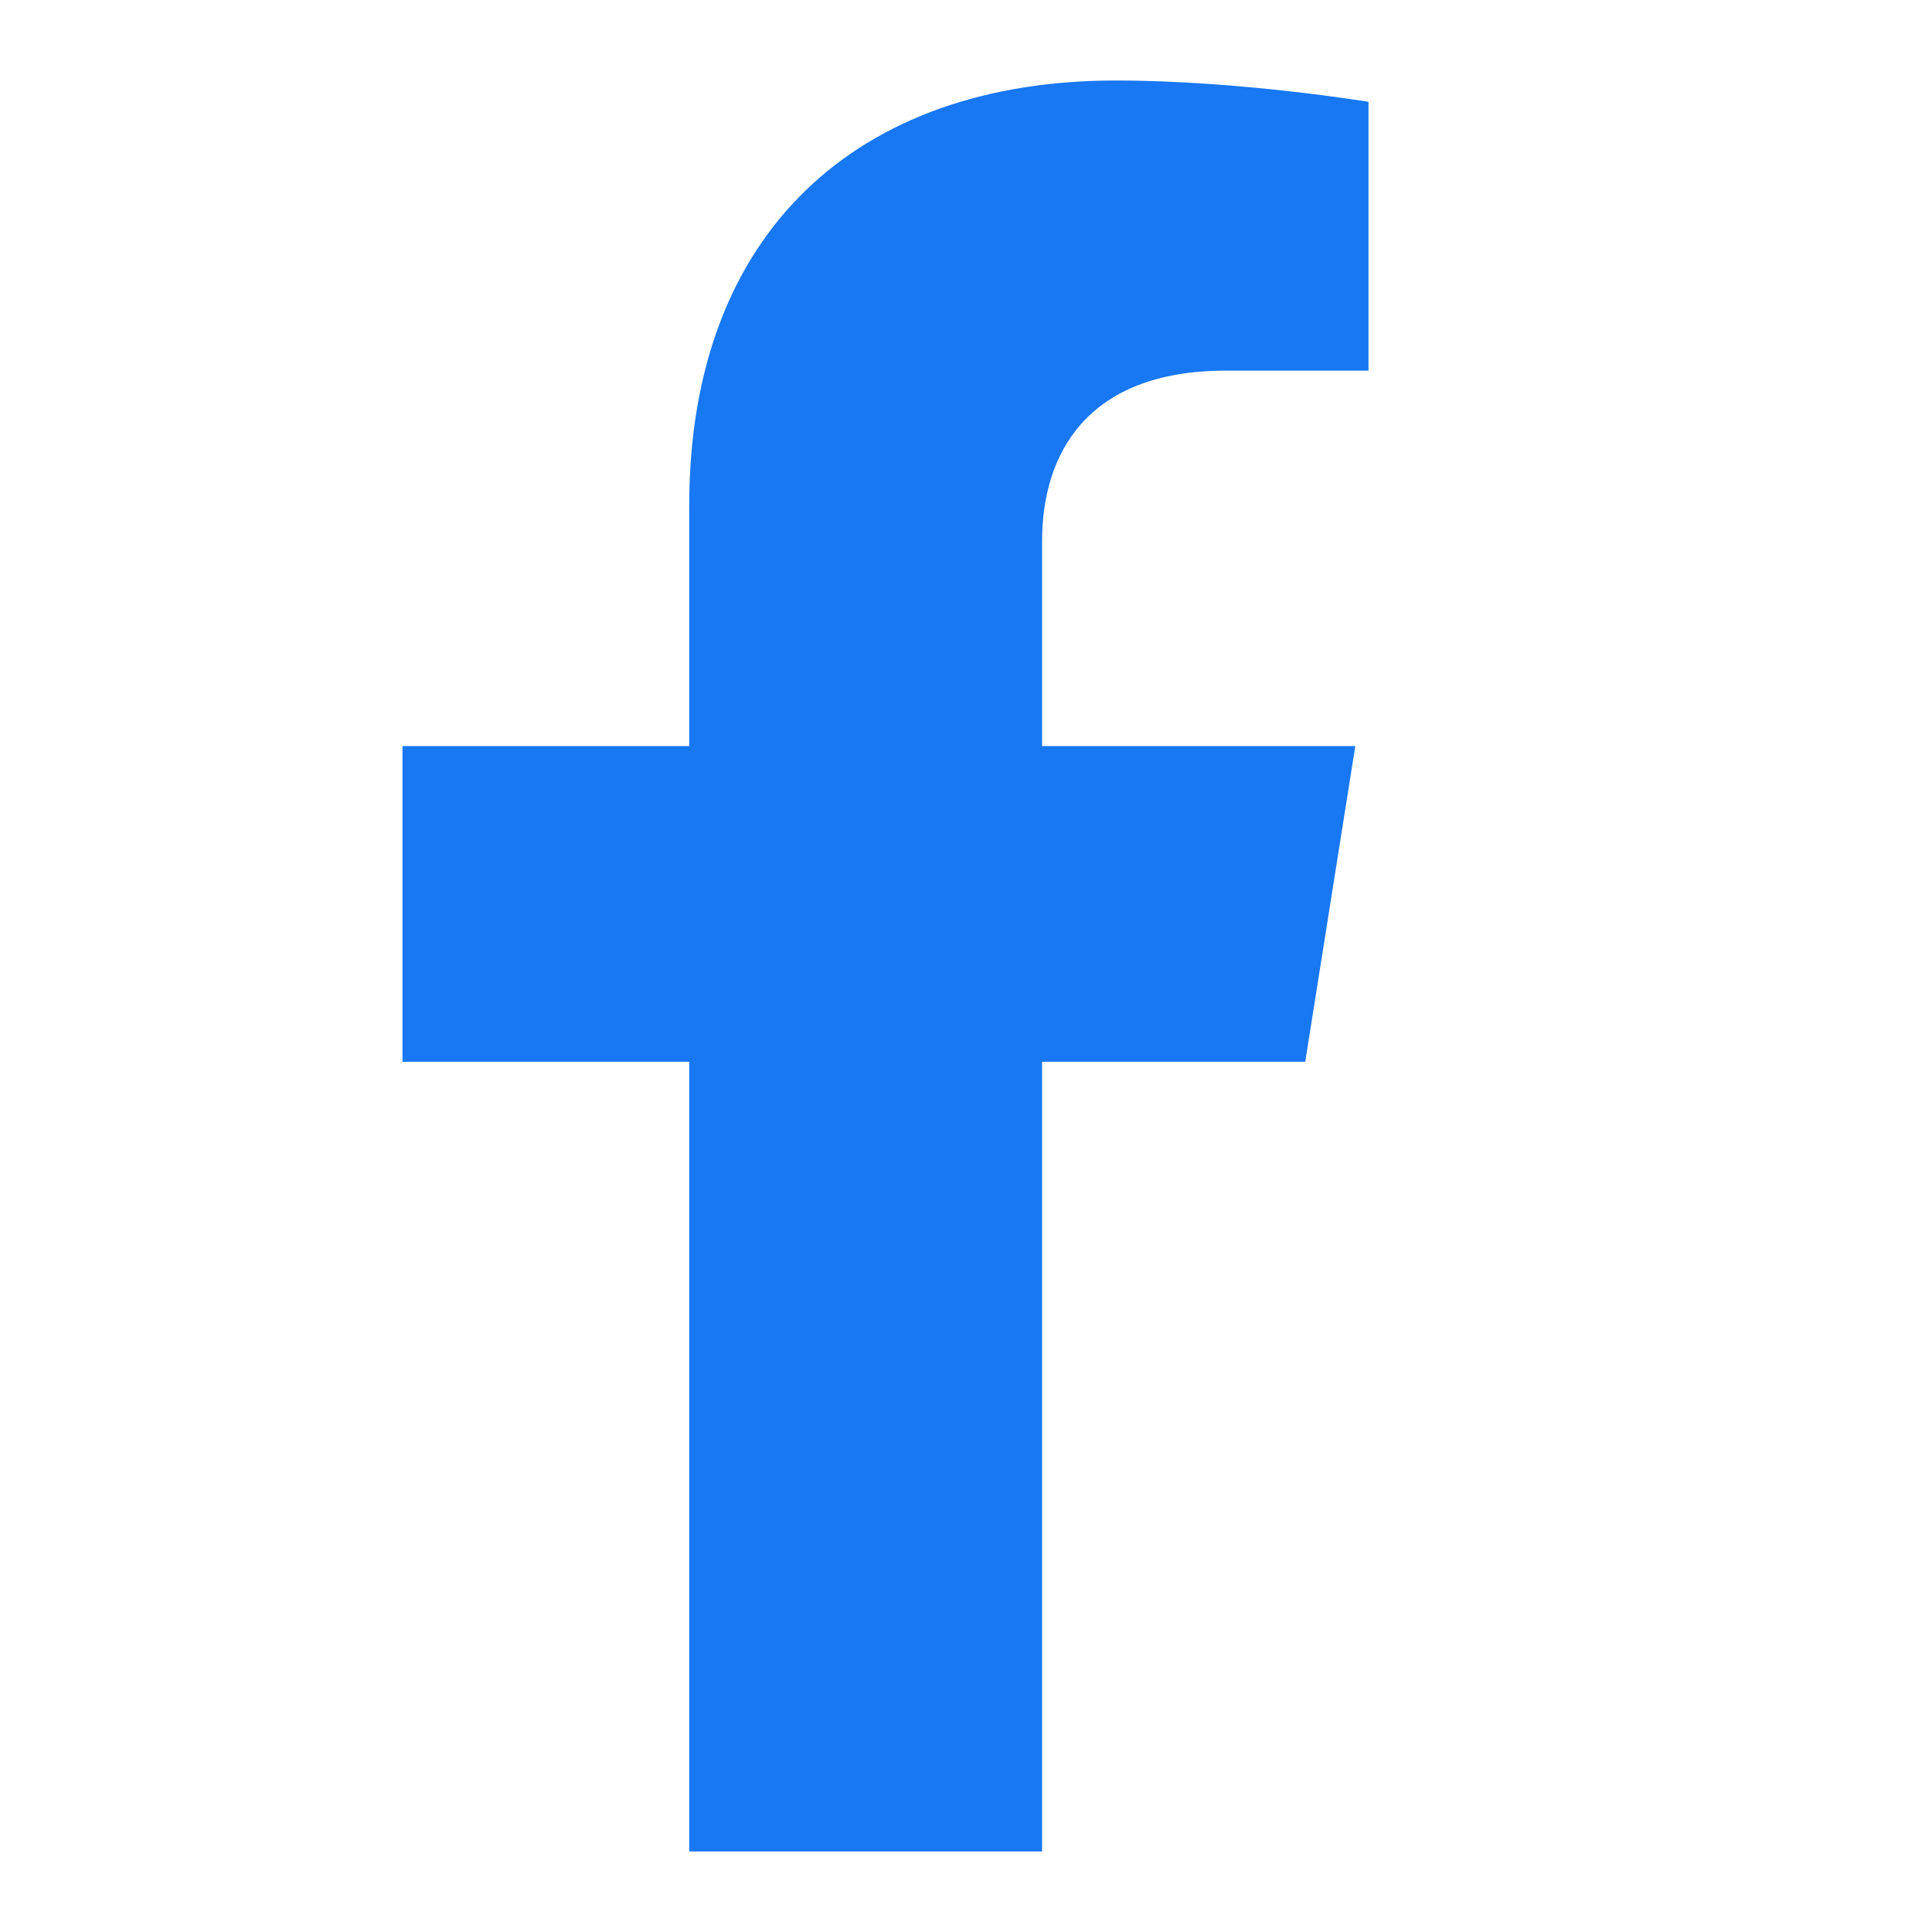 <svg width="24" height="24" viewBox="0 0 24 24" fill="none" xmlns="http://www.w3.org/2000/svg">
    <path d="M16.214 13.19L16.836 9.268H12.945V6.724C12.945 5.651 13.489 4.604 15.231 4.604H17V1.265C17 1.265 15.395 1 13.86 1C10.656 1 8.562 2.878 8.562 6.279V9.268H5V13.19H8.562V23C10 23 11.5 23 12.945 23V13.19H16.214Z" fill="#1877F2"/>
</svg>
